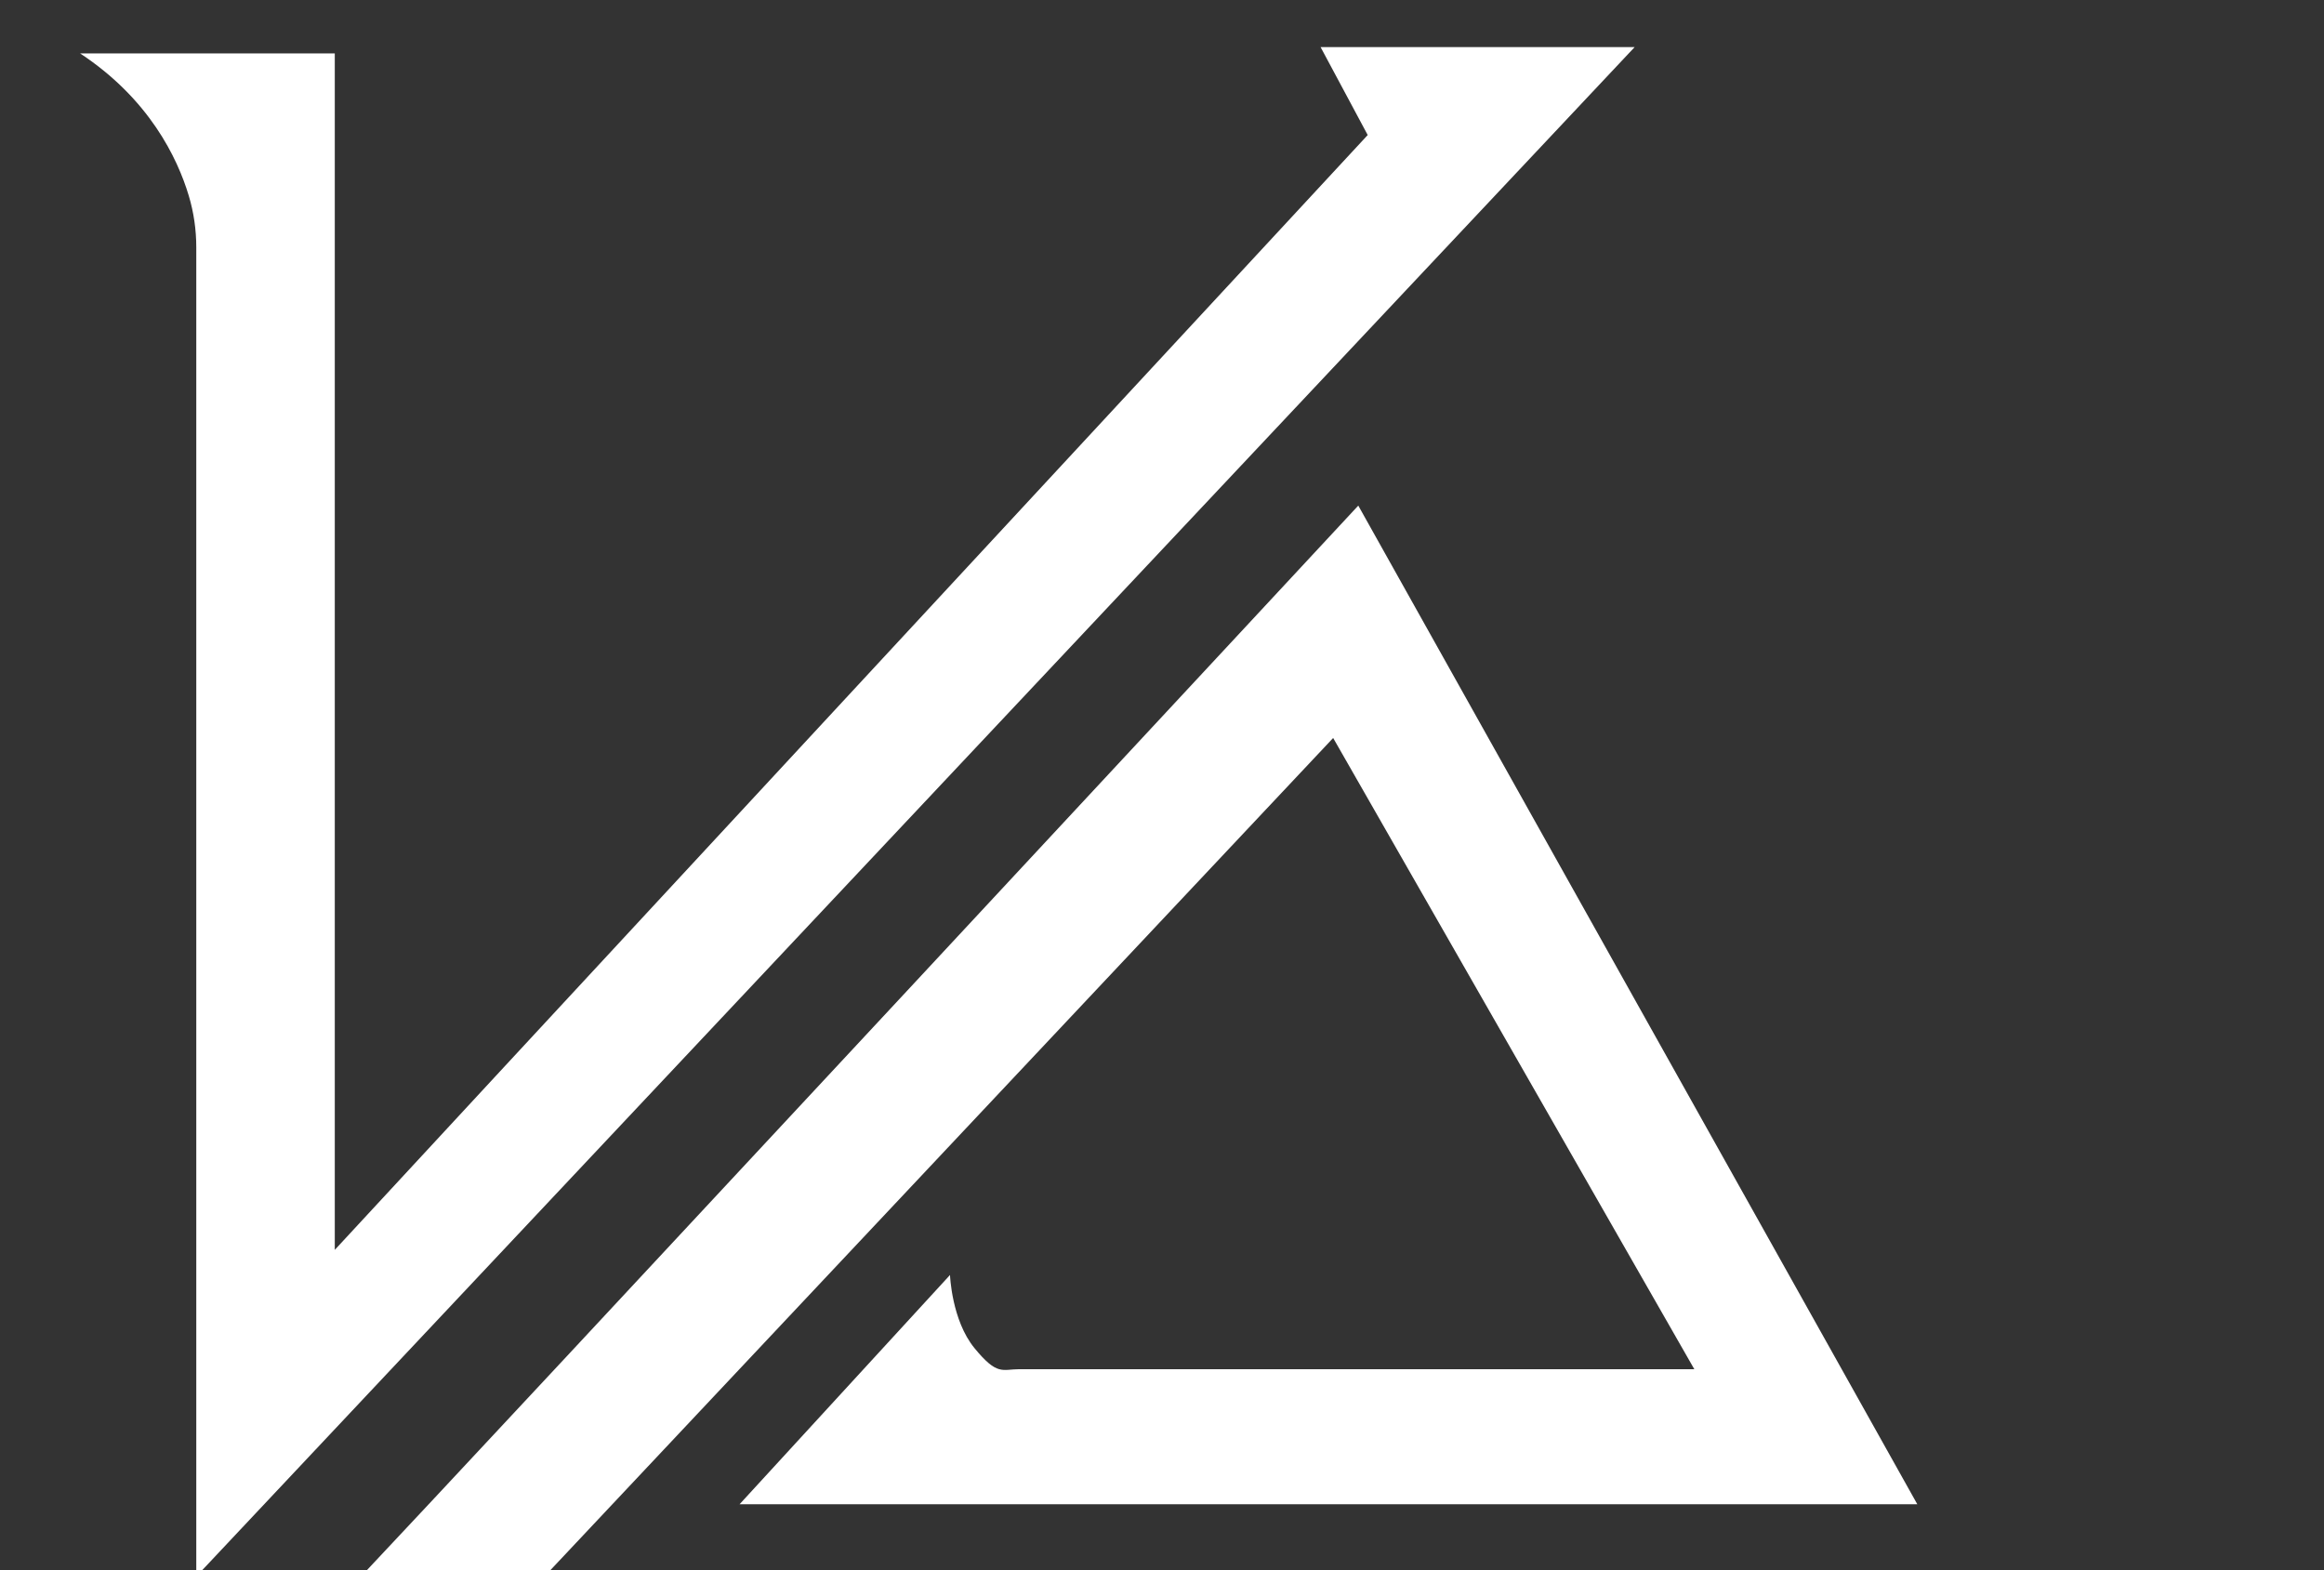 <?xml version="1.0" encoding="UTF-8"?>
<svg xmlns="http://www.w3.org/2000/svg" id="Calque_2" version="1.1" viewBox="0 0 740 500">
  <rect x="0" y="0" width="740" height="500" fill="#333333" stroke="none"/>
  <!-- Generator: Adobe Illustrator 29.1.0, SVG Export Plug-In . SVG Version: 2.1.0 Build 142)  -->
  <defs>
    <style>
      .st0 {
        fill: #fff;
      }
    </style>
  </defs>
  <path class="st0" d="M169.6,506l254.9-271,115,201h-214.9c-5.5,0-7,2.2-14.3-6.7-7.3-8.9-7.8-23.3-7.8-23.3l-67,73h375l-178-318S156.5,458,111.2,506h58.4Z"></path>
  <path class="st0" d="M60.1,62.3c1.6,5.3,2.4,10.9,2.4,16.5v423.2L520.5,15h-100l15,28S106.5,398,106.6,398V17H25.5c22,14.5,31,33.3,34.6,45.3Z"></path>
</svg>
